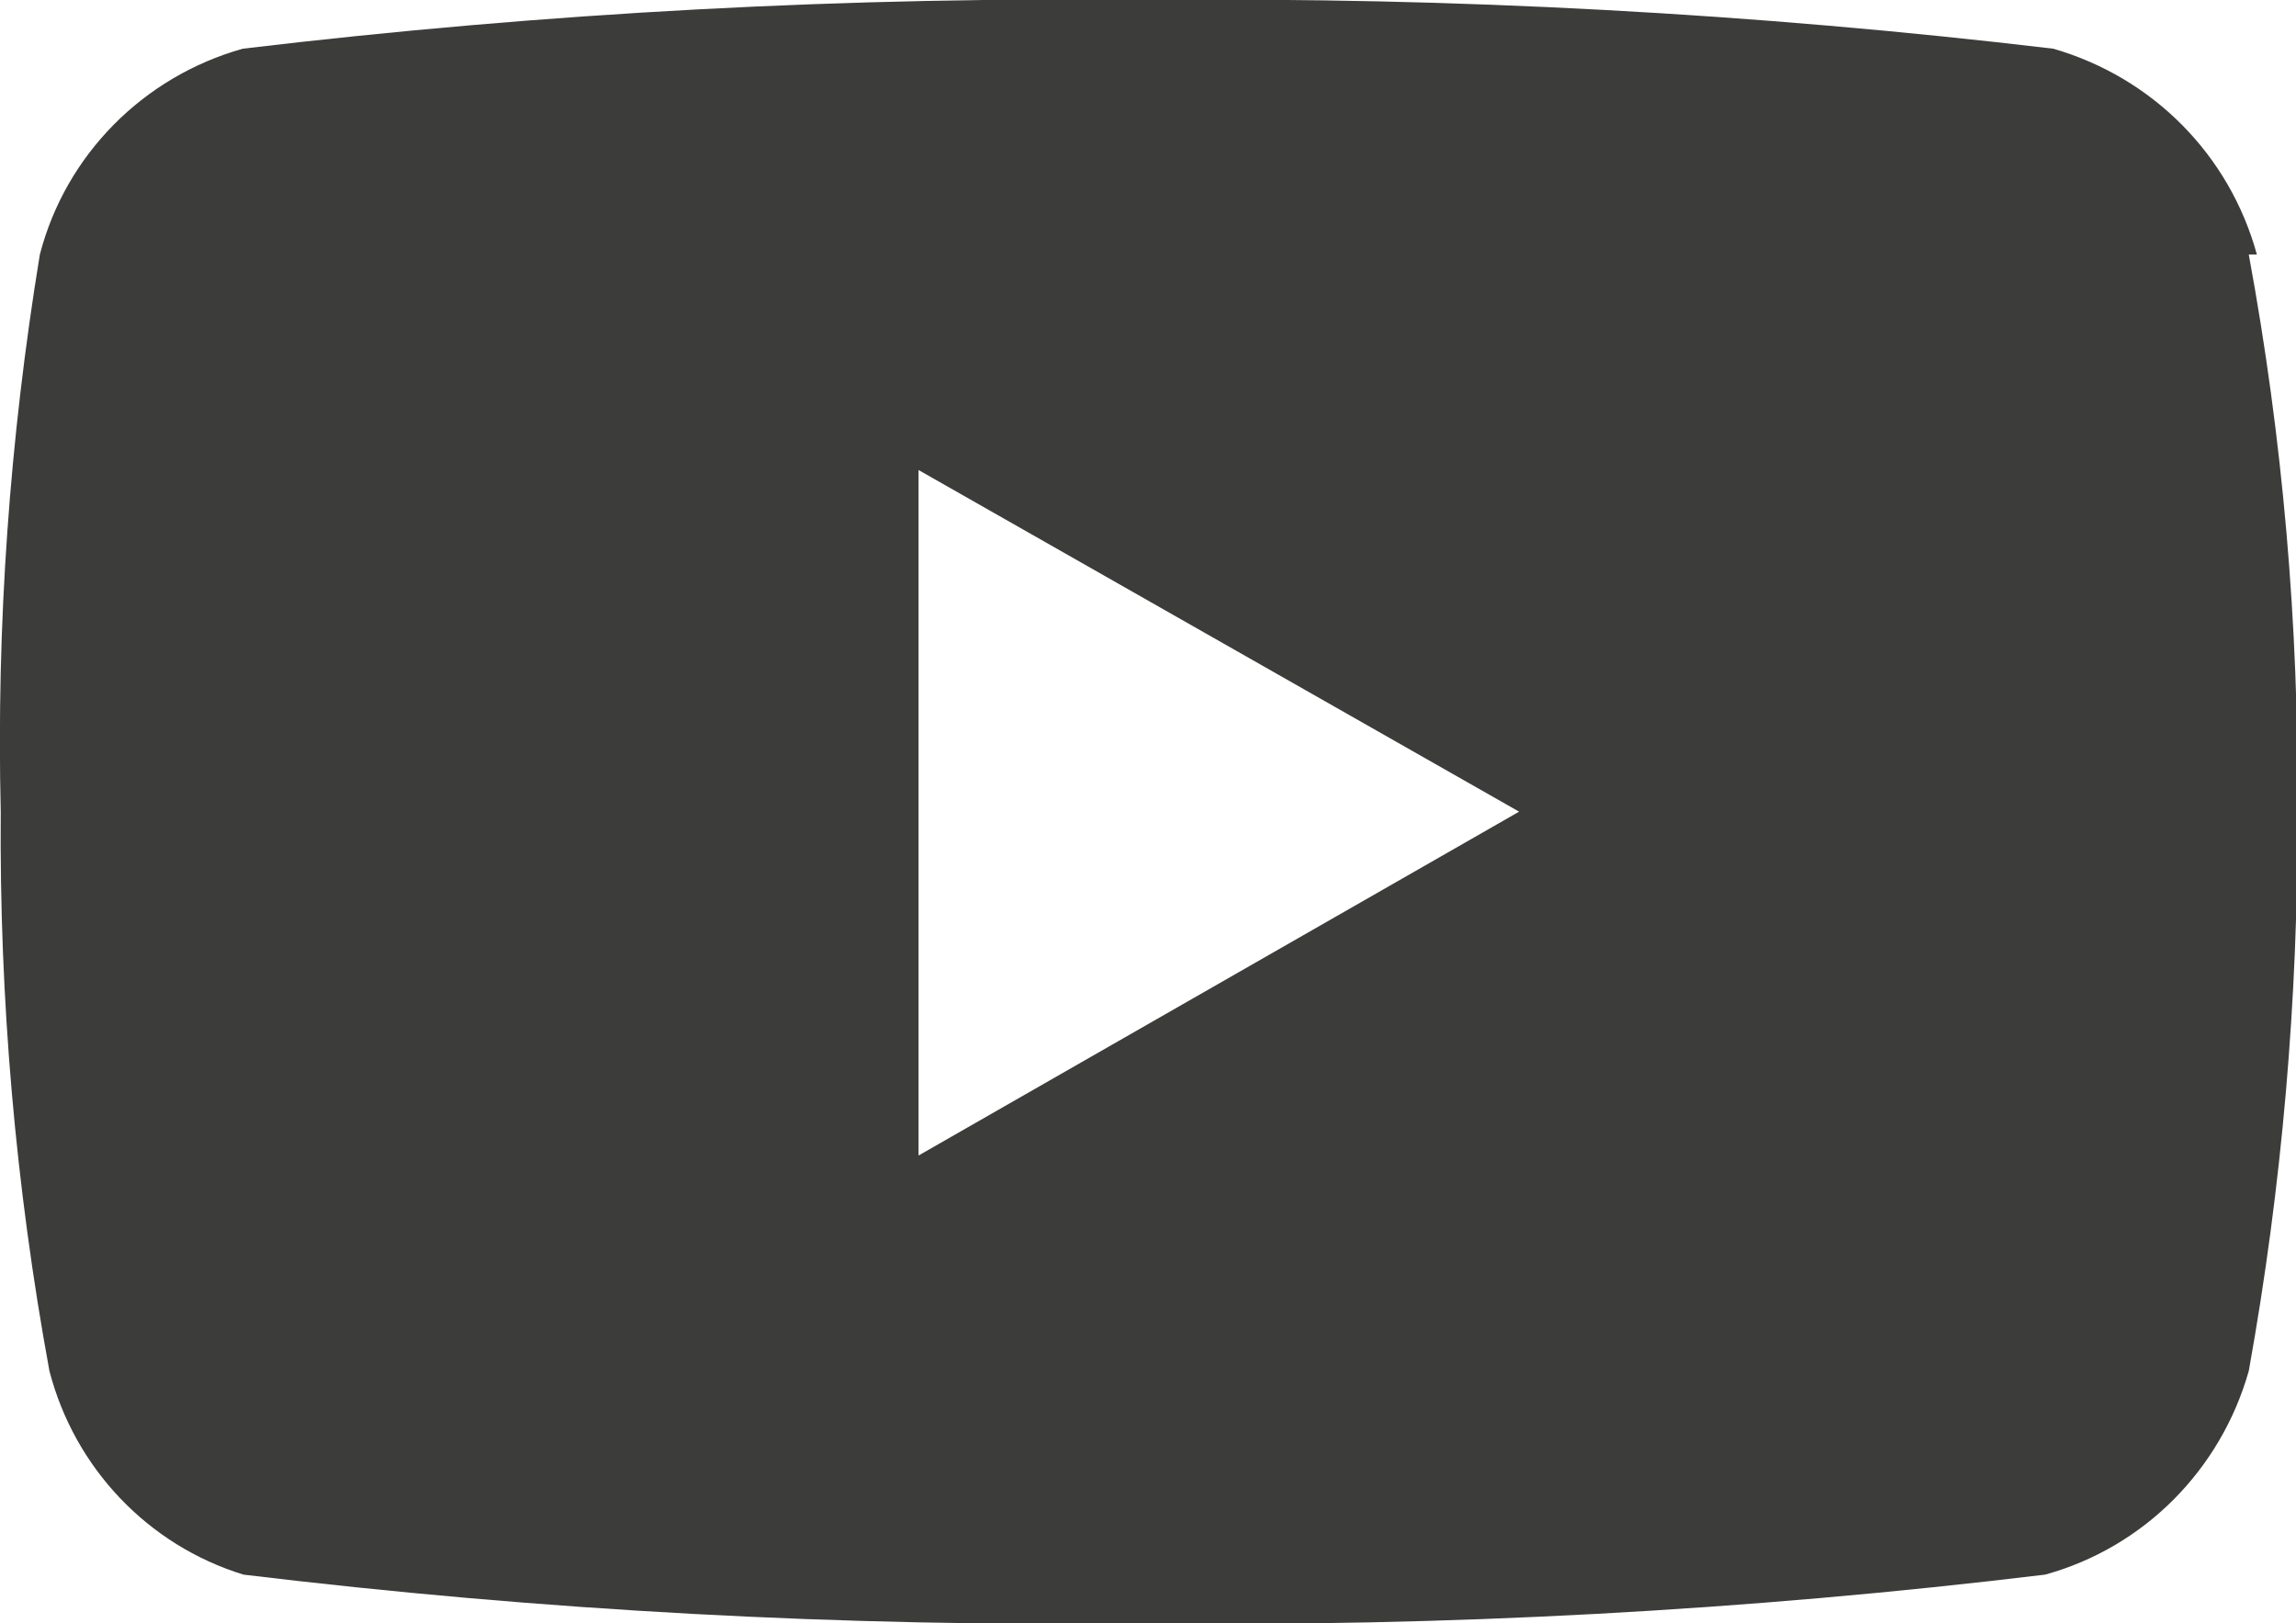 <?xml version="1.0" encoding="UTF-8"?><svg id="Livello_2" xmlns="http://www.w3.org/2000/svg" viewBox="0 0 31.12 22"><defs><style>.cls-1{fill:#3c3c3b;}</style></defs><g id="Livello_1-2"><g id="Livello_2-2"><g id="Livello_1-2"><path class="cls-1" d="M30.59,3.45c-.37-1.35-1.41-2.4-2.76-2.79C23.79,.18,19.71-.04,15.63,0,11.51-.05,7.39,.17,3.29,.66,1.94,1.04,.89,2.1,.54,3.45,.13,5.95-.05,8.47,.01,11c-.02,2.54,.2,5.08,.66,7.58,.34,1.31,1.33,2.36,2.63,2.76,4.05,.49,8.13,.71,12.21,.66,4.08,.05,8.16-.17,12.21-.66,1.34-.37,2.38-1.42,2.76-2.76,.45-2.5,.67-5.04,.66-7.58,.02-2.53-.2-5.06-.66-7.55M12.45,15.66V6.37l8.14,4.63-8.14,4.66Z"/></g></g></g></svg>